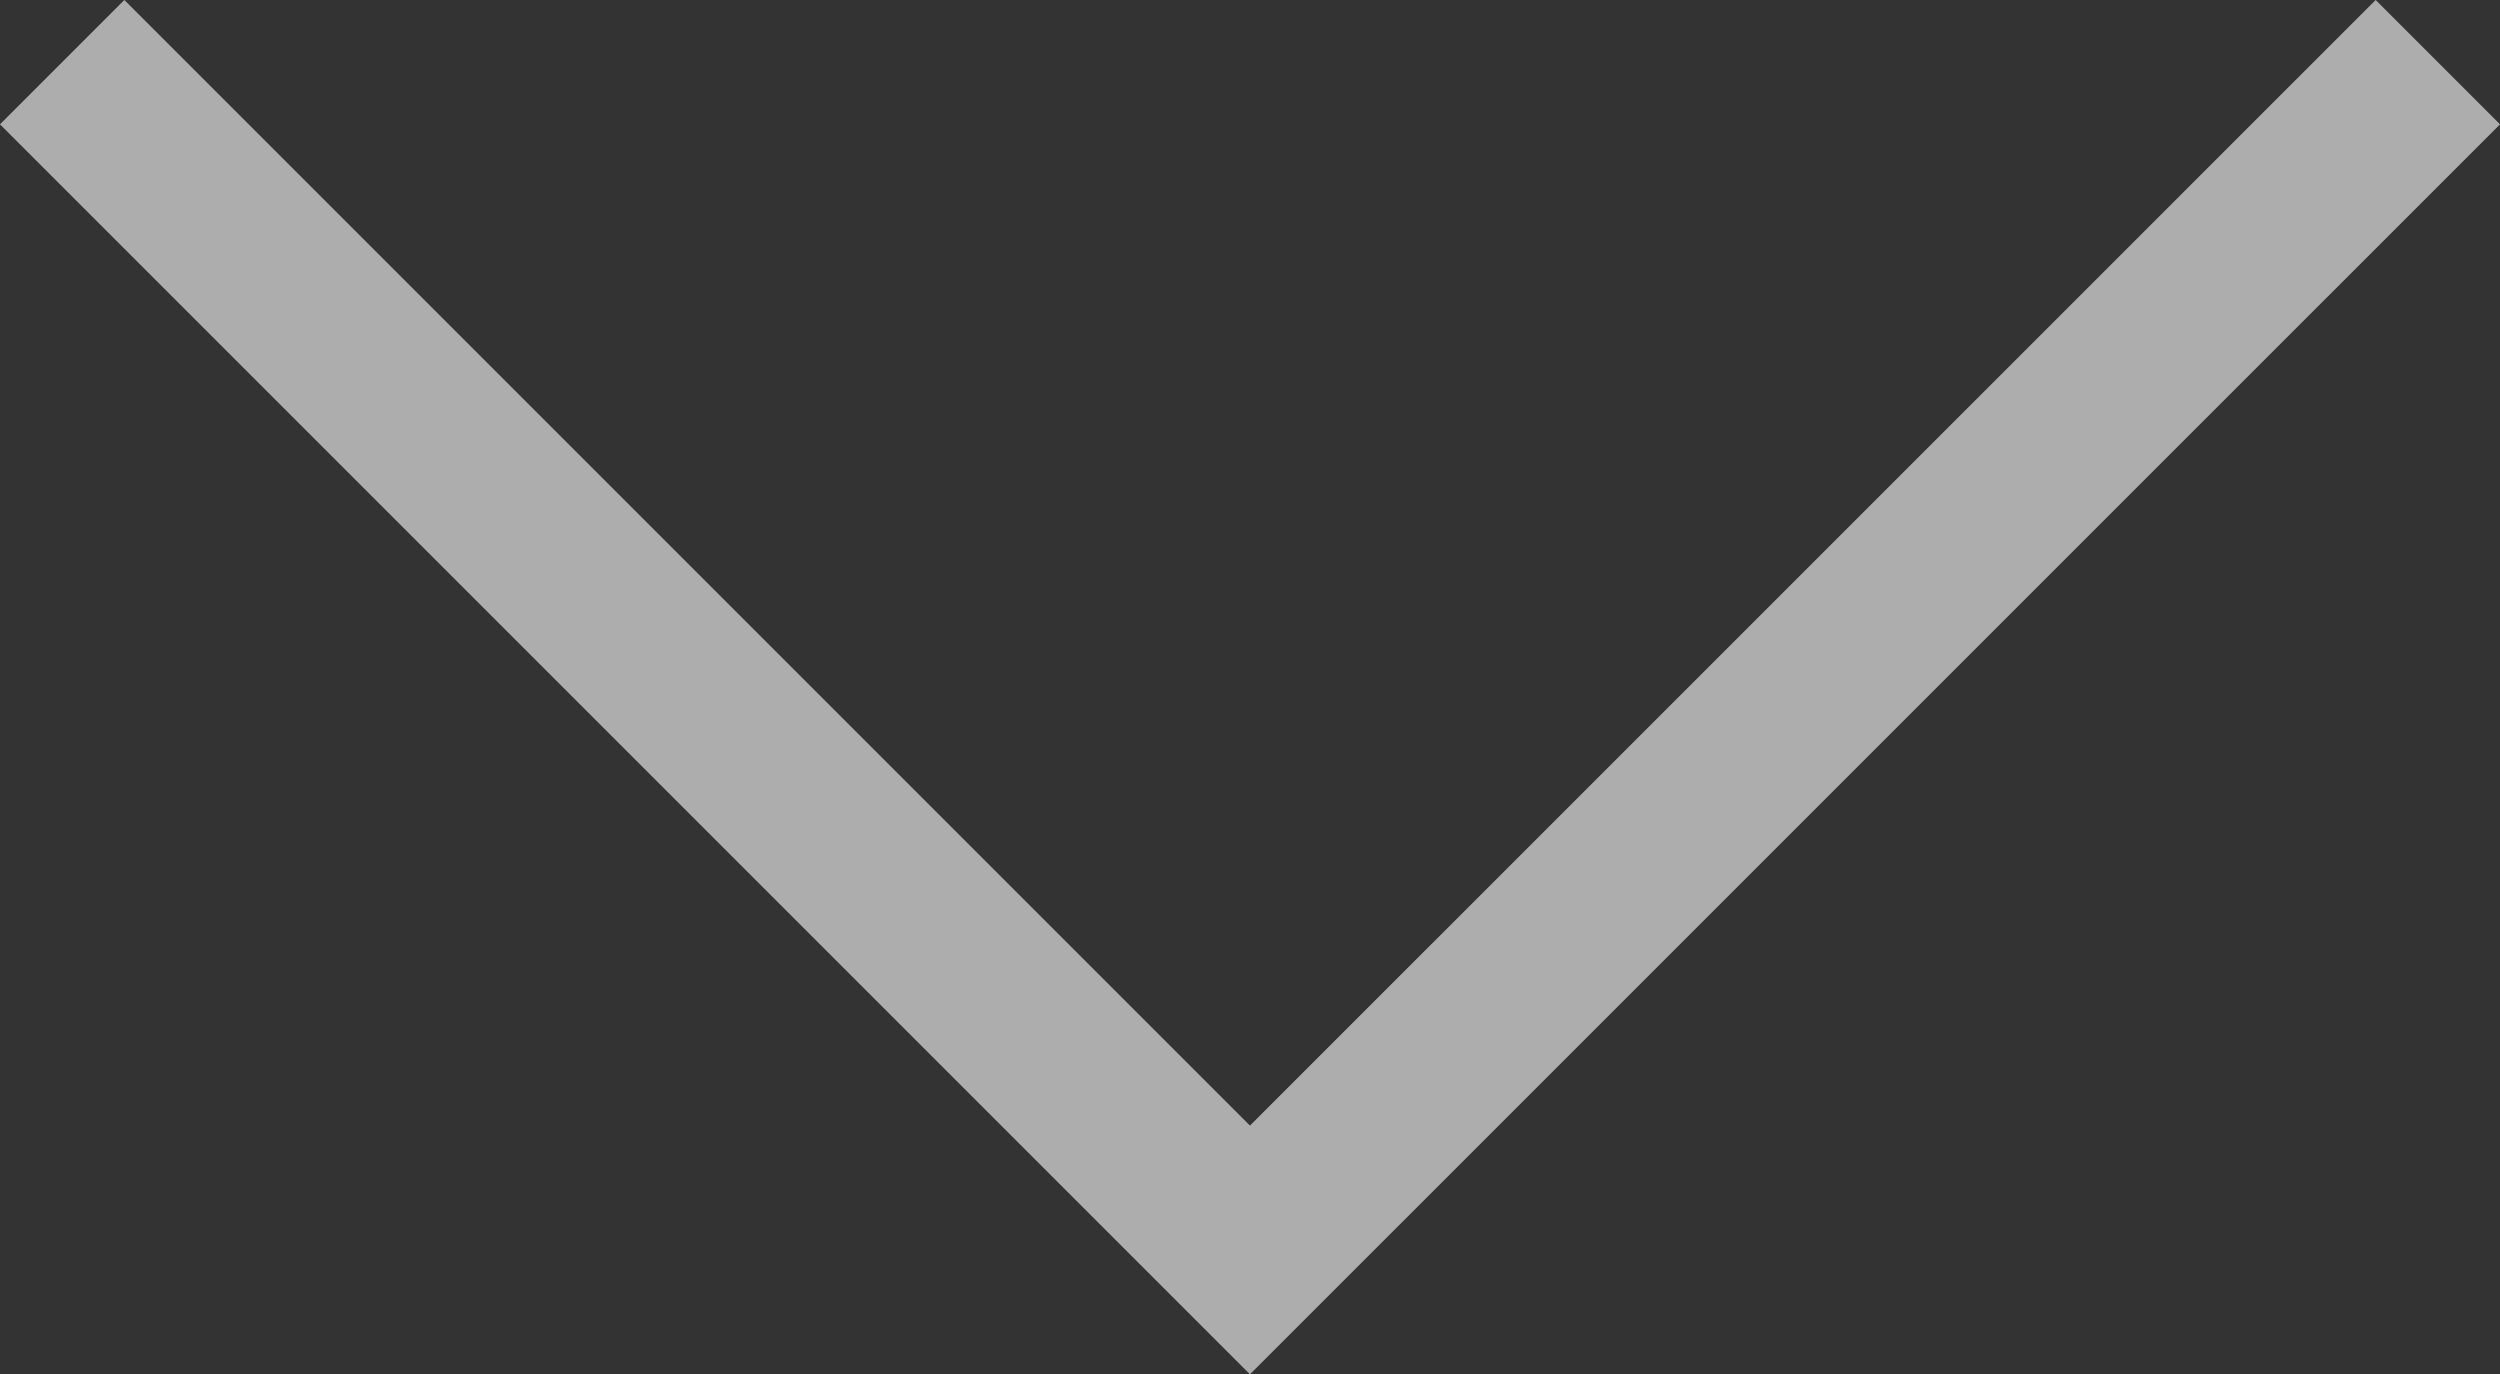 <svg xmlns="http://www.w3.org/2000/svg" width="28.433" height="15.631" viewBox="0 0 28.433 15.631">
  <rect x="0" y="0" width="28.433" height="15.631" fill="#333333" stroke="none"/>
  <path id="arrow-white" d="M106-47l13.509,13.509L133.019-47" transform="translate(-105.293 47.707)" fill="none" stroke="#fff" stroke-width="2" opacity="0.6"/>
</svg>
